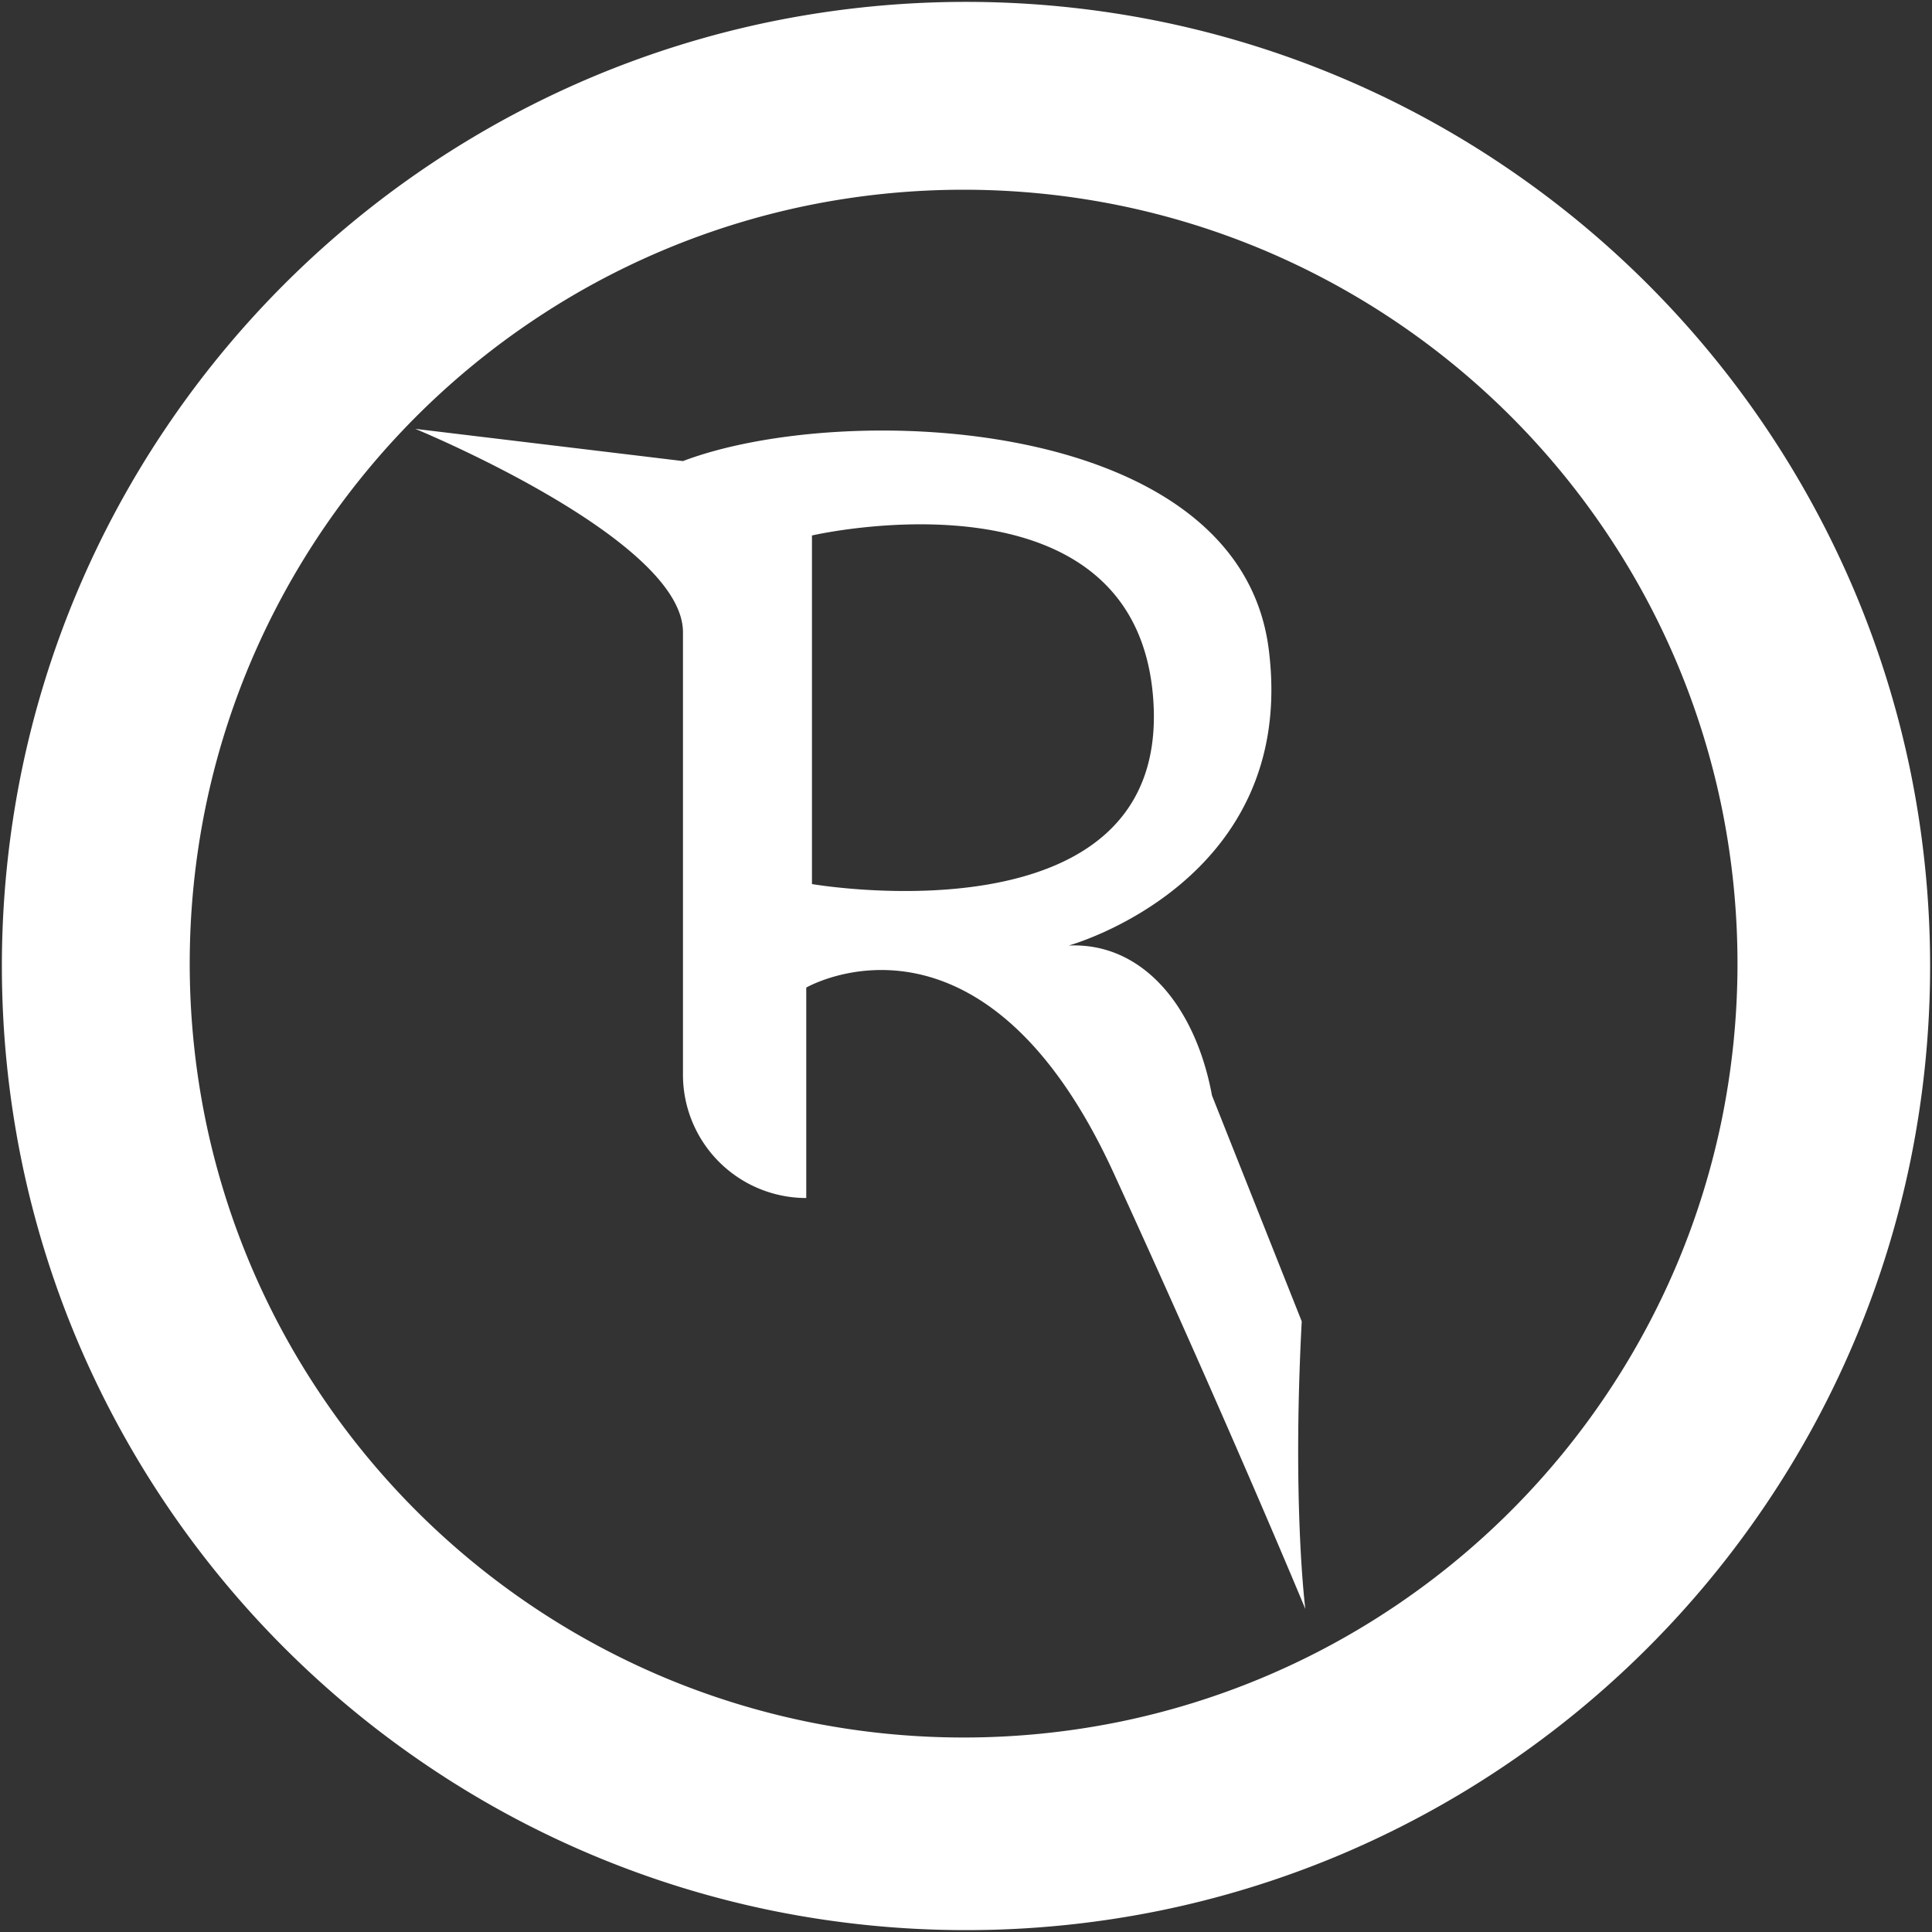 <svg xmlns="http://www.w3.org/2000/svg" width="514" height="514" viewBox="0 0 514 514">
  <rect x="0" y="0" width="514" height="514" fill="#333333" stroke="none"/>
  <g id="Group_7" data-name="Group 7" transform="translate(43.5 -247.5)">
    <path id="Subtraction_1" data-name="Subtraction 1" d="M256.5,513a258.4,258.4,0,0,1-51.694-5.211,255.1,255.1,0,0,1-91.718-38.6A257.25,257.25,0,0,1,20.157,356.341,255.208,255.208,0,0,1,5.211,308.194a259,259,0,0,1,0-103.387,255.095,255.095,0,0,1,38.6-91.718A257.25,257.25,0,0,1,156.659,20.157,255.211,255.211,0,0,1,204.806,5.211a259,259,0,0,1,103.387,0,255.1,255.1,0,0,1,91.718,38.6,257.249,257.249,0,0,1,92.931,112.852,255.209,255.209,0,0,1,14.946,48.148,259,259,0,0,1,0,103.387,255.1,255.1,0,0,1-38.6,91.718,257.248,257.248,0,0,1-112.853,92.931,255.206,255.206,0,0,1-48.148,14.946A258.4,258.4,0,0,1,256.5,513Zm-.634-463.022a207.408,207.408,0,0,0-41.494,4.183,204.762,204.762,0,0,0-73.62,30.98,206.49,206.49,0,0,0-74.595,90.585,204.851,204.851,0,0,0-12,38.647,207.894,207.894,0,0,0,0,82.987,204.761,204.761,0,0,0,30.98,73.62,206.49,206.49,0,0,0,90.585,74.594,204.849,204.849,0,0,0,38.647,12,207.895,207.895,0,0,0,82.987,0,204.76,204.76,0,0,0,73.62-30.979,206.488,206.488,0,0,0,74.594-90.584,204.841,204.841,0,0,0,12-38.647,207.895,207.895,0,0,0,0-82.987,204.762,204.762,0,0,0-30.979-73.62,206.488,206.488,0,0,0-90.584-74.595,204.845,204.845,0,0,0-38.647-12A207.407,207.407,0,0,0,255.866,49.978Z" transform="translate(-43 248)" fill="#fff" stroke="rgba(0,0,0,0)" stroke-miterlimit="10" stroke-width="1"/>
    <path id="Path_18" data-name="Path 18" d="M976.42,656.874,952.549,596.8c-4.434-23.946-18.624-40.8-38.137-39.91,0,0,61.2-16.85,53.214-78.933S854.637,411.74,811.8,428l-71.217-8.573s71.217,29.267,71.217,54.1V591.256a32.8,32.8,0,0,0,32.8,32.8V568.076s46.75-27.147,81.809,49.386c30.839,67.324,50.969,115.921,50.969,115.921S973.833,705.889,976.42,656.874Zm-130.3-116.341V447.792s87.07-20.13,90.855,44.486S846.123,540.533,846.123,540.533Z" transform="translate(-673.6 -57.832)" fill="#fff"/>
  </g>
</svg>
